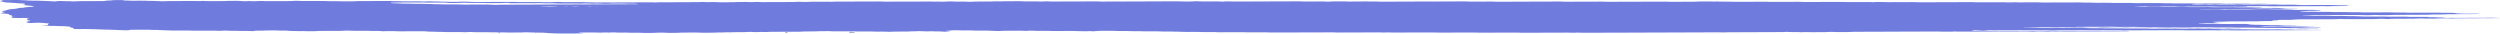 <svg xmlns="http://www.w3.org/2000/svg" width="2225.894" height="29.83" viewBox="0 0 2225.894 29.83">
  <g id="Group_7059" data-name="Group 7059" transform="translate(-52.32 -141)">
    <path id="Path_74" data-name="Path 74" d="M2004.988,144.639c2.691-.008,5.464-.062,7.933.082,1.051.061,2.2.054,3.368.051q11.1-.031,22.241-.061c1.14,0,2.621-.028,3.387.023,3.2.214,6.717.117,10.142.114l10.547-.011c3.425,0,7.009-.1,10.129.12.481.035,1.513.017,2.273.016l17.575-.058c.766,0,1.6,0,2.317-.017.627-.017,1.133-.066,1.7-.1-.336-.02-.646-.054-.981-.054-2.323-.01-4.647-.01-6.97-.021-2.64-.014-5.451.1-7.952-.057-2.1-.134-4.507-.067-6.774-.092-.74-.008-1.544-.023-2.158-.058-1.361-.071-2.665-.13-4.331-.122q-4.7.02-9.376.023c-.753,0-1.716.01-2.254-.024-3.178-.2-6.749-.107-10.193-.112q-4.092-.008-8.2.017c-2.76.014-5.407.012-7.831-.138-.531-.033-1.5-.015-2.285-.013q-8.765.017-17.568.035c-1.14,0-2.545.017-3.393-.031-2.887-.167-6.021-.108-9.092-.112-2.728,0-5.469.011-8.192.008-.741,0-1.583-.019-2.159-.054-1.748-.1-3.646-.108-5.609-.111-1.133,0-2.514.009-3.381-.039-2.14-.12-4.419-.115-6.749-.111q-7.606.014-15.239.033c-1.969.006-3.855,0-5.552-.108-1.045-.065-2.241-.048-3.394-.046q-5.859.006-11.718.022c-1.26.006-2.178-.055-3.261-.09-1.051-.037-2.19-.07-3.3-.072-2.735-.006-5.52-.019-8.186.021-2.982.045-5.071-.154-7.794-.157-1.564,0-3.127-.007-4.678-.012-3.065-.214-6.641-.151-10.111-.143q-11.719.029-23.425.057c-2.342.007-4.577.012-6.73-.107-.855-.047-2.235-.034-3.361-.034-4.685,0-9.383.01-14.067.025-1.279,0-2.26-.045-3.248-.1a16.509,16.509,0,0,0-2,.034,64.4,64.4,0,0,1-6.584.037c-1.025-.044-1.943-.1-3.241-.1q-10.532.032-21.082.048c-1.133,0-2.418,0-3.375-.042-1.8-.08-3.577-.11-5.584-.1q-21.091.071-42.17.128c-1.146,0-2.615.03-3.4-.02-3.615-.222-7.572-.1-11.376-.111-3.115-.007-6.236.022-9.351.028-3.482.008-7.065.065-10.18-.137-2.671,0-5.476-.068-7.85.1a14.444,14.444,0,0,1-1.976.036c-1.31-.082-2.735-.116-4.368-.11q-7.616.027-15.232.041c-1.14,0-2.551.019-3.374-.029-2.868-.173-5.989-.118-9.059-.111q-12.289.029-24.6.062c-1.165,0-2.589.038-3.444-.008-4.8-.261-9.933-.079-14.865-.1-4.28-.019-8.591.017-12.89.022-1.14,0-2.495.009-3.381-.039-2.172-.117-4.431-.1-6.774-.1-4.685.013-9.382.034-14.055.03-4.983,0-10.13.133-14.84-.122-3.83-.01-7.762.041-11.314-.138a33.017,33.017,0,0,1-5.026-.015c-.3-.015-.767-.01-1.159-.007-2.723.01-5.451.028-8.179.034-1.26,0-2.14.07-3.172.113s-2.133.088-3.229.092q-9.953.046-19.892.07c-.728,0-1.475-.033-2.178-.059-1.051-.038-1.975-.1-3.26-.092-3.115.016-6.23.019-9.364.029l-39.828.113c-1.133,0-2.343.023-3.393-.04-1.7-.1-3.59-.108-5.559-.1q-14.064.047-28.116.078c-1.158,0-2.576.024-3.419-.023-3.64-.205-7.591-.117-11.4-.107q-14.055.032-28.091.1-9.382.031-18.74.049c-1.146,0-2.317.02-3.393-.044q-1.928-.12-4.375-.112-7.606.025-15.232.038c-1.139,0-2.558.024-3.393-.023-3.976-.23-8.363-.148-12.529-.12-8.579.058-17.157.064-25.742.084-10.934.026-21.848.085-32.782.113-3.792.009-7.806.122-11.307-.116-3.773-.049-7.812.068-11.326-.142-.994.049-1.95.131-2.982.14-3.488.029-7,.033-10.509.047-3.482-.226-7.49-.122-11.294-.136-.393,0-.791,0-1.184,0-1.665-.007-2.919.071-4.216.147a30.2,30.2,0,0,1-3.254.008c-1.355-.071-2.754-.115-4.394-.111-3.906.011-7.812.009-11.719.018-2.323.007-4.47,0-6.717-.1-2.412-.115-5.343-.044-8.015-.035q-24.016.081-48,.176c-1.177,0-2.355,0-3.52-.006-.734,0-1.615-.016-2.178-.053a44.064,44.064,0,0,0-6.261.059,29.065,29.065,0,0,1-3.254-.007c-.962-.053-1.9-.119-3.172-.114-3.507.012-7.021.016-10.535.031-2.406.01-4.565-.029-6.654-.143a29.442,29.442,0,0,0-3.209.048c-3.476.215-7.388.144-11.238.11-2.754-.172-5.951-.139-9.028-.13-7.027.02-14.029.058-21.057.084q-19.316.068-38.625.13c-1.165,0-2.621.033-3.438-.014-4.406-.256-9.173-.1-13.713-.1-9.382,0-18.74.049-28.1.077-1.589.005-3.083-.013-4.451-.092a34.753,34.753,0,0,0-4.273.022,29.242,29.242,0,0,1-3.159.086c-2.868-.17-5.945-.126-9.016-.12-2.741.007-5.5.025-7.844-.137-.279-.02-.709-.034-1.051-.034-5.071.018-10.149.034-15.2.061-.684,0-1.348.069-1.988.107a15.648,15.648,0,0,1-2-.025,32.69,32.69,0,0,0-4.248.01c-.886.061-1.792.123-3.09.124-3.52.006-7.027.027-10.541.033-2.431,0-4.52.061-6.489.191a28.431,28.431,0,0,1-3.216-.036c-.943-.058-1.95-.1-3.229-.1-1.95.013-3.906,0-5.856.014-1.292,0-2.184-.059-3.185-.11a58.179,58.179,0,0,0-6.5.026c-.317.019-.658.038-.943.061-1.329.107-2.975.082-4.451.06a40.909,40.909,0,0,0-5.115-.017c-2.817-.13-5.837-.115-8.92-.1q-5.242.031-10.535.036-11.13.028-22.253.047c-1.14,0-2.558.02-3.375-.029-2.532-.149-5.248-.111-7.926-.1q-16.98.05-33.959.112c-.76,0-1.709,0-2.235.041a35.21,35.21,0,0,1-5.077.023c-5.065.011-10.117.013-15.182.038-1.045,0-2.032.089-3.077.131-1.906.077-3.742.092-5.533.006a43.6,43.6,0,0,0-5.318-.007c-.861.06-2.064.105-3.147.11q-13.456.056-26.926.09c-.715,0-1.614-.016-2.165-.054a46.99,46.99,0,0,0-6.324.049,29.489,29.489,0,0,1-3.267-.023c-.937-.056-1.9-.117-3.191-.107-3.45.027-7.072-.024-10.016.2-4.634.07-9.275.069-13.928.051-3.115-.217-6.761-.1-10.187-.117-1.234-.007-2.3-.045-3.184-.107a12.572,12.572,0,0,0-2.026.006c-.893.056-2.07.1-3.159.11q-7.008.05-14.036.073-9.952.042-19.892.074c-1.684,0-2.615.129-4.122.153-2.374-.161-5.128-.128-7.857-.118q-19.316.071-38.625.134c-2.342.007-4.881.05-6.951-.014-2.216-.069-4.286-.13-6.66-.148-1.424-.01-2.729-.136-4.178-.156-1.893-.027-3.887,0-5.843.007q-4.682.012-9.376.028c-1.146,0-2.279-.009-3.318-.07a60.125,60.125,0,0,0-7.528.018c-.6.039-1.336.077-2.051.085-1.558.019-3.121.013-4.679.022-2,.016-3.818-.013-5.54-.115-.57-.034-1.443-.045-2.178-.045q-7.018.008-14.055.025c-1.127,0-2.488.01-3.362-.039-2.152-.12-4.431-.112-6.768-.1l-30.439.087c-1.177,0-2.266-.011-3.343-.063-1.684-.077-3.564-.129-5.242-.209a61.51,61.51,0,0,0-7.483.075c-.3.022-.652.053-.981.054-2.665.006-5.388.07-7.945-.07-.931-.05-2.165-.079-3.279-.08-1.64,0-3.058-.042-4.356-.121-1.7-.106-3.932,0-5.578-.107a42.98,42.98,0,0,0-6.255.023,28.931,28.931,0,0,1-3.242,0c-1.032-.043-2.108-.1-3.191-.107-3.109-.014-6.242,0-9.37,0-2.273-.007-4.755.079-6.78-.063s-4.666-.024-6.685-.143c-1.323-.077-2.735-.117-4.381-.11q-12.877.051-25.754.1c-1.089.006-2.216.051-3.21.1-1.038.047-1.969.107-3.21.1-4.185-.013-8.572.118-12.478-.123-1.944,0-3.881.008-5.824,0-1.152,0-2.583.014-3.362-.039-2.456-.161-5.179-.127-7.863-.126q-6.429.006-12.877.026c-1.146,0-2.273.006-3.355-.056a63.5,63.5,0,0,0-7.591.011c-1.311.085-2.8.116-4.356.121q-9.363.027-18.733.044c-.728,0-1.564-.022-2.178-.056a43.477,43.477,0,0,0-5.331.014,62.416,62.416,0,0,1-6.578.02,16.673,16.673,0,0,0-2.02-.025,37.262,37.262,0,0,1-6.147-.029,61.314,61.314,0,0,0-6.306-.2c-.386.005-.772,0-1.177,0-2.368,0-4.653.007-6.591.154-.532.039-1.406.054-2.153.06-3.109.019-6.236.029-9.363.045-2.729.013-5.426.026-7.8-.138-.431-.028-1.621-.01-2.172.022a30.258,30.258,0,0,1-4.077.037c-.557-.036-1.469-.046-2.191-.044q-10.541.027-21.088.06c-2.083,0-3.678.081-5.324.176-.564.031-1.589.036-2.216.013-2.146-.076-4.381-.146-6.23-.261-2.1-.131-4.647-.02-6.654-.142-.943-.056-1.893-.114-3.2-.108-2.735.011-5.559-.032-8.186.017-3.507.066-5.9-.139-8.844-.206a5.4,5.4,0,0,1-1.241-.159,3.914,3.914,0,0,0-1.247-.162c-2.26-.077-4.6-.027-6.9-.021-.317,0-.639.036-.924.06-1.425.115-2.6.282-4.273.339a16.9,16.9,0,0,0-3.552.358,16.489,16.489,0,0,1-1.88.1q-9.345.049-18.714.08c-1.551.006-3.115.016-4.381.11a38.816,38.816,0,0,1-5.267,0c-2.266-.136-5.343-.033-7.648-.2a26.567,26.567,0,0,0-4.077.084c-.525.05-1.051.1-1.621.148a11.308,11.308,0,0,1-2.684.033c-3.767-.312-8.882-.4-13.232-.609-.627-.028-1.526-.024-2.279-.019-2.855.022-5.426-.026-7.445-.216-1.646-.156-4.273-.154-6.084-.288-.538-.039-1.405-.066-2.1-.064q-5.859.016-11.681.054a13.981,13.981,0,0,0-1.716.117c-.335.055-.374.133-.323.2.234.215-1.88.359-2.026.574-.2.264,2.729.406,2.615.662-.095.248,2.526.407,3.539.622,5.115.135,7.787.551,12.016.786.639.036,1.488.037,2.171.066,1.108.046,1.728.124,1.754.235a1.159,1.159,0,0,0,.31.511c.139.115-.507.2-1.165.28-.785.093-1.007.2-.336.281a61.118,61.118,0,0,0,6.116.728c.956.052,1.684.142,2.33.226a1.992,1.992,0,0,1,.722.186c.291.138.013.266-1.045.381-2.906.313-7.046.545-8.262.968-.994.049-2.26.079-2.887.152a18.643,18.643,0,0,0-1.982.36,20.476,20.476,0,0,1-4.14.592,35.846,35.846,0,0,0-5.3.774c-.215.344-2,.641-3.539.946-1.475.294-1.747.587.848.854.848.086.848.187.234.28-.779.117-1.69.229-1.532.375s-.532.263-1.355.381c-.962.139-.393.26.791.364,1.38.119,2.862.231,4.311.345,1.234.1,1.678.224,1.678.366-.013.1.146.205.044.307-.127.185.893.322,2.146.457,1.076.114.8.261.513.391-.2.092-1.418.178-1.393.263s1.437.171,1.551.264c.323.27.291.545.462.817.07.112-.76.188-1.171.282-.272.06-.5.13-.424.192a25.132,25.132,0,0,0,3.938.346c1.944.006,3.919.02,5.837,0a46.674,46.674,0,0,1,5.983.242c.418.046.7.132.494.184a12.374,12.374,0,0,0-1.779.362c-.051.408.291.817.583,1.226a2.45,2.45,0,0,0,.848.184c1.754.211,2.235.419.5.656-1.019.14-1.6.3-2.425.456-.329.06-.133.11.494.172,1.133.113,1.368.24.222.366-1.988.218-.81.368,1.121.524a27.664,27.664,0,0,0,4.128.041c.317-.018.589-.044.937-.063a55.358,55.358,0,0,1,7.344.041c1.418.116,2.874.232,4.1.365.709.074.855.188,1.5.267.551.067.905.116.437.172-.943.113-1.406.235-1.285.379a.959.959,0,0,1,.279.716,3.741,3.741,0,0,1-.988.177c-1.152.142-2.741.232-4.647.285-.222.007-.544.054-.468.065a7.246,7.246,0,0,0,.88.063c2.273.022,4.628,0,6.559.156.481.038,1.462.049,2.178.042,3.21-.031,5.628.2,8.889.189,1.918-.008,3.216.173,4.71.281,1.564.112,2.539.242,2.627.432s-.443.426.912.6c1.45.181,1.817.367,1.823.573,0,.172.215.341.342.511a8.046,8.046,0,0,0,2.241.19c2.336,0,4.748.026,7.008-.011,3.02-.05,5.033.158,7.724.175,1.133.005,2.507,0,3.324.054,1.633.106,3.754.1,5.286.2,1.709.113,3.621.1,5.546.121.709.006,1.355.059,2.058.087,3.837.152,7.724.293,11.5.459.886.039,2.336.009,3.431-.019a6.868,6.868,0,0,0,1.349-.152,11.1,11.1,0,0,1,3.051-.251c3.906-.016,7.819-.015,11.693-.051,2.152-.019,3.7.037,5.356.136,1.627.1,3.78.008,5.552.108,1.589.092,3.431.148,5.166.217,7.034.285,7.034.286,13.27.268,2.324-.007,4.666-.024,7.015-.03.741,0,1.7-.006,2.222.03,2.8.187,5.964.113,9.022.112,4.3,0,8.591-.015,12.89-.017.728,0,1.589.017,2.153.055a44.341,44.341,0,0,0,6.28-.056,26.37,26.37,0,0,1,3.235.012c.3.022.671.034,1.013.053,3.07.165,7.185-.065,9.971.2,1.14.006,2.292.017,3.45.017,1.558,0,3.147-.019,4.672,0,1.1.012,2.159.066,3.172.111a4.838,4.838,0,0,0,1.583-.066c.215-.213,1.589-.3,3.83-.291,2.4.008,4.628-.014,6.521-.164.488-.038,1.431-.044,2.172-.046,3.425-.007,6.958-.106,10.1.123.715.052,2.273.028,3.419.02,2.045-.012,3.849.022,5.28.159,1.671.163,3.716.227,6.255.219,1.025,0,2.1.07,3.165.108a16.619,16.619,0,0,0,1.969-.056c.259-.021.8-.053.924-.046,3.134.211,6.717.126,10.155.126.855,0,1.494-.024,2.108-.076,1.114-.1,2.387-.169,4.071-.172q7.616-.013,15.232-.029c2.019,0,3.71-.062,5.381-.16,1.608-.094,3.412-.095,5.527-.021,1.437.05,2.792.11,4.425.106,2.729-.009,5.533.029,8.167-.014,3.052-.049,5.046.162,7.756.174,1.906.008,3.913-.05,5.717.051,1.336.075,2.722.121,4.368.111,2.323-.017,4.685-.024,7.034-.027.734,0,1.69,0,2.2.04,2.368.174,5.084.135,7.787.125q5.85-.022,11.712-.032c1.943,0,3.963-.035,5.843-.007,1.956.031,3.02.206,4.558.307.57.039,1.393.069,2.1.068,2,0,3.824.028,5.514.128,1.659.1,3.875,0,5.578.11,1.285.081,2.728.112,4.368.1,2.735-.014,5.47-.006,8.2-.019,2.039-.008,3.754.047,5.508.133a24.9,24.9,0,0,0,3.165-.048,31.42,31.42,0,0,1,5.1-.036c.874.064,1.842.118,3.14.108,2.722-.019,5.439-.03,8.167-.037.747,0,1.615.008,2.209.042,1.7.1,3.5.127,5.508.122,2.722,0,5.451-.007,8.135.023,1.45.016,2.615.138,4.33.129q5.261-.027,10.535-.037c1.3,0,2.127-.075,3.1-.127.342-.018.633-.051.975-.055.741-.01,1.69-.032,2.229,0,1.659.09,3.223.186,5.35.159s3.318.164,5.267.18c.38,0,.779,0,1.178,0,1.159,0,2.317,0,3.267.076.867.068,1.975.122,2.608.2,1.925.246,5.191.279,7.869.4,2.229.1,4.584.07,6.875.062q8.2-.026,16.372-.081c.336,0,.722-.022.988-.043.2-.016.418-.058.342-.069-1.254-.13-2.621-.253-3.748-.39-.386-.045-.24-.128-.158-.194a4.648,4.648,0,0,1,.817-.066c5.723-.031,11.491-.17,17.106.072a29.606,29.606,0,0,0,3.153-.1,33.327,33.327,0,0,1,4.261,0,18.244,18.244,0,0,0,2.919-.049,25.951,25.951,0,0,1,3.178-.041c2.039.127,4.134.169,6.572.159,1.9-.007,3.912-.061,5.717.039,1.355.075,2.742.118,4.387.11,3.1-.018,6.255-.05,8.952.138,3.837.013,7.616.067,11.256-.129a85.4,85.4,0,0,1,8.838-.009c2.564.139,5.3.072,7.964.094,1.634.011,2.976-.054,4.217-.144.557-.041,1.323-.076,2.039-.082,2.709-.025,5.451-.04,8.186-.055,3.09-.015,6.242-.05,9,.127.285.019.722.035,1.076.03,4.52-.047,9.446.086,13.409-.222,1.931-.017,3.875-.027,5.805-.054,1.7-.023,2.849-.212,5.154-.079,1.222.071,2.431-.123,4.02-.128,2.716-.008,5.432-.039,8.161-.045,1.7,0,2.912-.075,4.166-.155a33.112,33.112,0,0,1,4.223.032,52.307,52.307,0,0,0,6.451-.016,20.22,20.22,0,0,1,2.931.005,25.425,25.425,0,0,0,3.216.012c1.627-.1,3.235-.181,5.293-.186,3.9-.008,7.812-.027,11.693-.04q5.29-.015,10.547-.025c1.627,0,3.007-.051,4.286-.137.589-.038,1.355-.07,2.07-.079,4.533-.064,9.408.01,13.428-.256l8.18-.028c3.824.259,8.23.125,12.4.137,2.33.005,4.716-.019,6.609.139.962-.035,1.937-.072,2.912-.106,2.767.18,5.964.119,9.034.116,1.551,0,3.115-.032,4.666-.025,1.108,0,2.33.029,3.311.076,1.406.067,2.8.1,4.419.1,3.09-.009,6.236-.058,9.015.128.469.031,1.7.028,2.184,0,1.963-.134,4.229-.164,6.559-.184.785-.006,1.564-.009,2.349-.014,2.678-.017,5.729.053,7.926-.1,2.3-.164,5.432-.077,7.534-.247a11.862,11.862,0,0,1,1.931-.032c1.494.122,3.722.1,5.267.2a20.85,20.85,0,0,0,3-.045,30.286,30.286,0,0,1,3.235-.016c1.355.069,2.653.136,4.33.118,1.659-.019,2.994.042,4.223.135,1.766.134,3.571.265,5.4.391.088.007.608-.021.772-.042.2-.024.361-.061.3-.09-.564-.236-2.6-.405-3.748-.615-.418-.074-.785-.112-.165-.172,1.817-.177,3.6-.359,5.413-.536,1.481-.148,3.482-.127,5.419-.13,3.1.207,6.7.138,10.142.146.779,0,1.715,0,2.26.031,2.355.155,5.039.159,7.787.148,1.956-.007,4-.042,5.831-.006s3.286.169,5.286.2c1.089.018,2.051.114,3.14.128,1.488.019,3.109.036,4.482-.058,1.247-.084,2.564-.152,4.217-.154q5.85-.013,11.7-.031c1.653-.006,3.007.052,4.394.115a28.039,28.039,0,0,0,3.222-.026,36.913,36.913,0,0,1,5.217-.062c.962.058,1.931.111,3.2.108,2.729-.006,5.47-.009,8.192-.006.734,0,1.557.016,2.2.046,1.393.065,2.773.108,4.419.1,4.672-.017,9.37-.02,14.042-.037,2.387-.009,4.482.03,6.685.126,2.3.1,5.2.058,7.629.167.152.008.608-.035.918-.057a34.739,34.739,0,0,1,4.28-.021,17.863,17.863,0,0,0,2.925-.015,69.688,69.688,0,0,1,8.1-.318c2.317.017,4.672,0,7.028,0,.753,0,1.665,0,2.222.033,2.811.177,6.008.108,9.066.129.772,0,1.754-.022,2.273.01,3.184.189,6.742.134,10.206.147.772,0,1.614.008,2.235.04,1.735.09,3.564.119,5.571.109,2.336-.011,4.678,0,7.021,0,2.007-.008,3.786.027,5.571.111.962.045,2.234.04,3.362.055,2.3.032,4.843-.08,6.856.048,2.108.134,4.7.048,6.622.141,2.539.123,5.058.154,7.825.142,2.33-.011,4.679-.009,7.021-.006.74,0,1.6.013,2.184.047,1.729.1,3.6.115,5.584.113,2.71,0,5.419.008,8.129.015,3.159.2,6.761.117,10.193.116,4.691,0,9.376-.019,14.068-.024.728,0,1.532.018,2.191.049,1.386.067,2.792.1,4.432.1q6.429-.023,12.89-.027c1.14,0,2.545-.014,3.375.037,2.52.15,5.236.1,7.926.1q4.093-.006,8.2-.022,19.9-.056,39.809-.113c1.634-.006,3.09.022,4.419.1,1.089.064,2.26.042,3.4.039q17.568-.048,35.137-.1c1.235,0,2.355.027,3.254.089a13.449,13.449,0,0,0,2.064,0c.9-.054,2.121-.068,3.2-.1,2.7.19,5.888.139,8.971.133q13.466-.029,26.938-.068c1.538,0,3.368-.029,4.526.032,2.615.136,5.261.1,7.952.1q8.794-.02,17.575-.045c3.134-.008,6.249-.009,9.364-.024,1.64-.007,3.1.027,4.419.1,1.083.063,2.254.04,3.406.037,9.351-.022,18.74-.048,28.1-.066,1.526,0,3.2-.043,4.584.037,2.127.125,4.438.1,6.761.1,8.984-.026,17.967-.065,26.957-.066,4.957,0,10.066-.138,14.947.071.412.016,1.317-.043,1.931-.078,1.064-.063,2.2-.068,3.286-.024,1.412.057,2.716.117,4.375.112q18.148-.061,36.3-.111,36.884-.125,73.768-.253c4.571-.013,9.307-.128,13.783.07.234.01.759.006.969-.009,1.614-.121,3.52-.123,5.495-.131q21.063-.079,42.145-.163c1.551-.005,3.121-.013,4.647-.037.728-.011,1.469-.052,2.013-.1a12.413,12.413,0,0,1,1.944-.037c1.3.082,2.71.133,4.331.129.4,0,.791,0,1.177,0,2.033-.027,3.768.036,5.527.118.589.028,1.748.035,2.209,0a34.275,34.275,0,0,1,5.072-.02c5.071.049,10.117-.008,15.163-.035.7,0,1.418-.049,2.051-.087a67.244,67.244,0,0,1,7.616,0c.335.017.671.042,1.045.046,3.893.039,7.73,0,11.547-.072.361-.007.678-.033.981-.055,1.267-.088,2.691-.129,4.305-.13,8.984,0,17.929-.042,26.913-.081q22.811-.1,45.653-.144c.734,0,1.558.013,2.216.044,3.741.173,7.546.089,11.351.029.355-.006.741-.028.994-.053a11.8,11.8,0,0,1,2.032-.018c1.69.113,3.679.089,5.615.081q26.913-.09,53.845-.182c2.735-.008,5.4-.023,7.787.138.444.03,1.71.023,2.184-.011a82.89,82.89,0,0,1,9.712-.033,51.926,51.926,0,0,0,5.47-.074,13.37,13.37,0,0,1,1.963-.037c1.329.084,2.817.1,4.418.092q15.233-.061,30.446-.112v.022q15.232-.056,30.433-.113c.734,0,1.456-.038,2.133-.065.2-.008.386-.055.285-.066a33.867,33.867,0,0,0-4.691-.261l-29.268.1q-13.447.042-26.938.081c-1.14,0-2.374.035-3.394-.033-2.044-.137-4.387-.113-6.717-.107l-46.843.141c-1.544,0-3.1,0-4.64,0-3.932-.242-8.35-.086-12.536-.117-1.146-.007-2.336,0-3.514-.007-.943,0-2.039-.146-1.646-.226.285-.06.6-.123,1.051-.175a17.556,17.556,0,0,1,3.652-.079c.931.064,1.83.13,2.767.191a27.179,27.179,0,0,0,3.172.012c.906-.066,1.874-.129,2.6-.208a24.688,24.688,0,0,1,3.886-.014c.969.039,2.254.031,3.4.027q18.148-.052,36.3-.114c1.614-.006,3.083.019,4.419.1a14.121,14.121,0,0,0,1.995-.04,28.133,28.133,0,0,1,3.216-.057c2.134.115,4.331.125,6.7.118q26.932-.088,53.876-.164,2.327-.008,4.684-.01c3.122.2,6.692.141,10.156.134,3.52-.009,7.021-.024,10.535-.038q9.971-.039,19.9-.076,7.037-.022,14.074-.018c.747,0,1.684,0,2.241.028,2.855.173,6.014.109,9.085.106,4.678,0,9.376-.032,14.048-.04,2.3,0,4.685-.031,6.768.1a17.308,17.308,0,0,0,1.988-.045c2.457-.136,5.2-.1,7.895-.074,2.387.158,5.122.131,7.857.121,6.23-.025,12.479-.063,18.721-.07,18.366-.024,36.688-.137,55.016-.2a7.327,7.327,0,0,0,.88-.064c.291-.04-.14-.106-1.083-.11-2.735-.011-5.476,0-8.205,0-3.431-.234-7.42-.15-11.243-.149-2.007,0-3.856-.02-5.515-.127-1.019-.066-2.229-.042-3.374-.049-1.526-.009-3.115.033-4.558-.045-1.336-.072-2.691-.121-4.35-.116q-11.12.037-22.24.062c-2.02.008-3.862,0-5.5-.115-1.019-.069-2.229-.05-3.374-.047-4.28.007-8.585.025-12.877.024-1.912,0-4.058.075-5.71-.037-2.33-.158-5.426-.043-7.717-.195-.924-.059-1.975-.1-3.229-.1-1.95.009-3.919,0-5.857.01-1.317.009-2.279-.045-3.2-.1a29.649,29.649,0,0,0-3.248-.025,30.207,30.207,0,0,1-4.052.035c-.551-.035-1.431-.046-2.178-.047-3.127,0-6.261.007-9.382,0-.709,0-1.532-.037-2.1-.079a11.6,11.6,0,0,0-2.014,0,32.1,32.1,0,0,1-4.21.056c-1.361-.074-2.729-.12-4.375-.112-3.5.016-7.021.024-10.541.029-1.146,0-2.571.017-3.4-.032-2.88-.173-6-.1-9.053-.1q-5.289,0-10.547,0c-.754,0-1.583-.016-2.2-.049-1.754-.1-3.608-.108-5.6-.1-3.115.013-6.256.019-9.37.019-1.14,0-2.532.008-3.387-.044-2.52-.152-5.242-.091-7.926-.1-1.925,0-3.856-.014-5.806-.022-3.742-.286-8.179-.128-12.333-.146-1.158,0-2.342.018-3.5.008-.723-.006-1.507-.038-2.09-.079a13.369,13.369,0,0,0-2.007-.017,34.892,34.892,0,0,1-4.222.077c-1.38-.065-2.723-.126-4.369-.12-2.729.009-5.47,0-8.192.012-3.134.016-6.224.037-8.87-.155-1.931,0-3.919.015-5.59-.1s-3.792-.041-5.552-.109c-.342-.013-.627-.039-.95-.061.62-.035,1.209-.1,1.836-.1q10.541-.04,21.063-.06c.392,0,.829,0,1.133.014,4.337.237,9.123.094,13.707.127.772.006,1.728-.024,2.317.005,5.552.277,11.446.081,17.163.1,2.33.008,4.679-.006,7.033-.005.754,0,1.691,0,2.235.032,2.779.183,5.944.13,9.009.128q5.271-.006,10.535-.033c.848,0,1.513.006,2.2.05,1.254.082,2.646.128,4.312.12,4.274-.021,8.585-.022,12.871-.046,2.038-.012,3.792.023,5.476.121.582.036,1.463.044,2.2.044,3.507,0,7.027-.008,10.541-.008.735,0,1.633.006,2.178.043,2.032.138,4.381.126,6.7.119,3.906-.011,7.794-.029,11.719-.043,1.171-.006,2.241.015,3.254.077.943.057,1.95.1,3.241.094,2.722-.013,5.489.005,8.186-.019,2.469-.022,4.444.055,6.628.136,2.02.076,4.609.009,6.591.156.253.019,1.311-.026,1.886-.056a61.23,61.23,0,0,1,6.547-.015,37.27,37.27,0,0,0,5.236-.034c.931-.078,2.076-.08,3.222-.091,1.507-.014,3.1.02,4.515-.056.284-.015.494-.045.728-.067-.323-.018-.652-.055-.975-.055q-11.092.012-22.177.031c-1.146,0-2.583.029-3.387-.018-3.976-.237-8.319-.1-12.5-.12-1.152,0-2.684.049-3.45,0-5.071-.3-10.661-.079-15.928-.141-.367,0-.842,0-1.089-.023-3.039-.235-6.692-.116-10.085-.136-3.792-.023-7.794.111-11.339-.122-.519-.034-1.5-.019-2.254-.018-4.3.011-8.585.024-12.884.034-1.152,0-2.659.029-3.387-.022-2.773-.2-5.9-.136-8.964-.143-3.432-.008-6.989.077-10.2-.123-.817-.05-2.254-.03-3.413-.027q-5.85.017-11.7.046c-2.045.01-3.793-.028-5.432-.135-.557-.035-1.431-.045-2.184-.049-1.545-.008-3.121.008-4.66-.009-1-.009-1.373-.067-1.038-.11a8.317,8.317,0,0,1,.886-.061q15.195-.056,30.427-.1c.74,0,1.595.01,2.209.043,1.741.094,3.609.108,5.6.1q5.85-.018,11.712-.015c1.146,0,2.558-.019,3.4.031,2.874.169,6.015.107,9.066.117,2.349.007,4.691,0,7.021,0,4.723.26,9.9.1,14.859.127.4,0,.791,0,1.171,0s.791.014,1.083.032c2.76.181,5.957.136,9.015.128q9.952-.02,19.911-.066c1.988-.009,3.83.008,5.559.1.62.034,1.463.048,2.21.048,3.9,0,7.806-.017,11.7-.02,1.139,0,2.52-.009,3.374.039,2.134.122,4.406.115,6.742.113,3.108,0,6.249,0,9.357-.01,1.671-.007,3.058.04,4.356.115,1.07.061,2.254.04,3.4.047,1.538.008,3.127-.028,4.59.042,1.361.065,2.716.117,4.375.111,3.127-.013,6.306.024,9.357-.017,3.355-.045,5.977.122,9.009.156,1.9.022,3.919-.027,5.7.068,1.367.073,2.766.117,4.412.109,3.881-.018,7.787-.033,11.693-.043a37.358,37.358,0,0,0,5.388-.341c.272-.035-.241-.127-.6-.182a16.256,16.256,0,0,0-2.064-.071c-1.944.007-3.913-.008-5.85,0-2.513.015-3.956-.217-6.457-.2-2.248-.158-4.919-.169-7.661-.179-1.108,0-2.462-.023-3.254-.082-2.438-.18-4.951-.327-8.319-.311-1.956-.136-4.191-.159-6.61-.145-2.722.013-5.463.006-8.2.016-1.754.007-2.875-.082-4.084-.169-.779-.055-1.051-.108-.639-.144.241-.024.639-.05.975-.051q5.859-.027,11.712-.046c.74,0,1.646.008,2.2.044,2.064.133,4.394.115,6.73.121.76,0,1.7-.007,2.248.029,2.393.154,5.115.145,7.831.135,5.052-.02,10.123-.046,15.188-.074a8.144,8.144,0,0,0,.906-.063c.292-.039-.088-.1-1.057-.111-1.146-.019-2.475.02-3.482-.017-2.153-.076-4.191-.149-6.572-.178-2.228-.026-4.406-.123-6.388-.22-1.766-.087-3.507-.139-5.5-.127-2.462.016-4.634-.039-6.331-.2-1.406-.138-3.178-.168-5.236-.169-5.192,0-5.217,0-11.1-.215-1.811-.064-3.495-.145-5.521-.131-1.272.009-2.28-.05-3.127-.117a28.628,28.628,0,0,1-4.894-.554,14.64,14.64,0,0,0-1.836-.1q-8.774.016-17.556.051c-1.544,0-3.108-.008-4.666-.015-4.235-.271-9.041-.1-13.593-.132-.779,0-1.64.017-2.33-.007-1.051-.035-2.07-.087-2.931-.152a1.95,1.95,0,0,1-.753-.158,8.54,8.54,0,0,1,.9-.057c.754-.016,1.538-.024,2.318-.028,2.425-.012,3.786-.233,6.369-.23,2.716,0,5.445-.024,8.167-.043q1.718-.012,3.4-.042c.311,0,.583-.04.861-.061-.323-.019-.633-.049-.982-.055-4.33-.071-5.134-.1-7.249-.248-.873-.059-.987-.1-.132-.163.595-.044,1.069-.1,1.608-.148.69-.066,1.9-.123,1.348-.227-.222-.04-1.374-.043-2.083-.065-.349-.011-.722-.023-1.007-.043a1.453,1.453,0,0,1-.437-.061,7.137,7.137,0,0,1,.861-.066c3.045-.038,6.1-.071,9.148-.1,2.159-.185,4.906-.183,7.635-.193q9.382-.034,18.739-.076c1.165-.006,2.685.024,3.426-.029,3.374-.24,7.5-.147,11.211-.225.868-.018,1.836-.1,1.735-.226-.171-.248,1.248-.368,3.761-.435.791-.021.956-.1,1-.174a6.72,6.72,0,0,1,2.209-.194c2.343-.017,4.673-.031,7.033-.036,2.052,0,3.736-.062,5.11-.2,1.62-.16,3.6-.24,6.135-.245,6.249-.014,12.516-.033,18.746-.074,5.324-.037,10.971.077,15.783-.239.449-.03,1.558-.006,2.2.021,1.418.056,2.716.119,4.394.113q10.512-.036,21.057-.058c2.735-.008,5.2-.067,7.6-.208a47.33,47.33,0,0,1,5.451.068,26.471,26.471,0,0,0,3.21.04c1.887-.139,3.849-.2,6.35-.207,4.672,0,9.357-.038,14.048-.045,2.07,0,3.653-.074,5.35-.164a54.911,54.911,0,0,1,5.514.008c.987.049,1.911.111,3.222.1,3.418-.027,7.065.05,10.053-.178.494-.038,1.469-.038,2.229-.037,3.032.006,6.23-.1,9.066.089.19.013.76.007.955-.009,1.906-.16,4.306-.132,6.623-.143q16.97-.075,33.94-.159c.513,0,1.013-.067,1.52-.1-.311-.022-.608-.063-.905-.062-2.1,0-3.425-.163-5.318-.181-1.912-.018-3.9,0-5.843.01-10.529.037-21.082.076-31.6.112q-9.373.032-18.734.061c-.4,0-.8,0-1.152-.006s-.689-.035-.936-.06c-.355-.039-.07-.11.874-.126,1.924-.031,3.88-.033,5.831-.046,2.146-.159,4.7-.219,7.42-.246a5.846,5.846,0,0,0,.848-.066c.184-.062.279-.129.228-.192a6.019,6.019,0,0,0-.772-.065c-.3-.018-.677-.034-1.026-.039-4.546-.058-9.389.108-13.663-.143l-14.035.007c-.4,0-.785.006-1.184,0-.361,0-.8-.011-1.064-.03-2.728-.2-5.906-.123-8.97-.121l-9.345,0c-2.374-.151-5.083-.15-7.831-.139-2.729.009-5.489,0-8.192.02-3.223.027-6.122-.034-8.92-.165-1.355-.063-2.741-.139-4.217-.165-1.893-.033-3.887-.019-5.831-.027-3.45-.221-7.407-.164-11.256-.149-2.013.007-3.869-.014-5.476-.127-.658-.047-1.367-.05-2.2-.046-4.672.023-9.351.033-14.036.058-2.083.012-3.76-.048-5.4-.151-.6-.036-1.475-.033-2.21-.055-.342-.01-.627-.04-.93-.061.424-.04.81-.11,1.3-.117,1.931-.025,3.881-.031,5.831-.045,3.938-.306,8.844-.22,13.409-.242q13.456-.062,26.932-.08c2.348-.007,4.514.02,6.781.1,2.494.086,5.413.082,7.856-.047a45.767,45.767,0,0,1,5.343-.032c.627.035,1.425.067,2.146.069,3.469.006,7.027.05,10.117-.154.57-.038,1.425-.053,2.178-.057,5.065-.024,10.123-.043,15.207-.065,4.672-.02,9.357-.042,14.029-.067.728,0,1.589-.022,2.1-.061,1.558-.118,3.293-.159,5.312-.167,2.722-.009,5.419-.042,8.135-.066,3.311-.252,7.439-.156,11.219-.191,5.052-.046,10.136-.064,15.2-.085,1.754-.008,2.817-.1,3.894-.2a1.77,1.77,0,0,0,.525-.089,5.39,5.39,0,0,0-1.494-.1c-3.906,0-7.85.029-11.712-.008-2.545-.024-5.04-.136-7.192-.277-.228-.015-.139-.065-.285-.1a33.558,33.558,0,0,0-6.242-.373c-2.311,0-4.855.089-6.894-.02-2.552-.133-5.128-.128-7.863-.119q-9.953.032-19.911.057c-1.627.006-3.071-.023-4.387-.1-1.4-.086-3.007-.058-4.521-.068-1.924-.013-4.121.028-5.729-.039-2.634-.111-5.255-.106-7.964-.1-3.115.007-6.236.028-9.376.025-4.584,0-9.351.113-13.6-.144h-5.831c-1.152,0-2.406.028-3.393-.039-2.032-.14-4.355-.118-6.7-.118-2.317,0-4.659,0-6.989,0-3.475-.229-7.5-.107-11.288-.136-.772,0-1.563,0-2.342-.011-.361,0-.748-.022-1.039-.041-2.013-.137-4.362-.122-6.711-.122-2.317,0-4.634,0-6.938-.02-.868-.007-1.273-.084-1.1-.16a3.4,3.4,0,0,1,.734-.183c1.228-.194,3.792-.224,5.641-.341,1.31-.085,2.779-.112,4.355-.119s3.121-.018,4.679-.027c2.178-.015,3.425-.258,2.368-.463a4.177,4.177,0,0,0-.671-.079c-3.141-.113-5.977-.3-9.775-.248-3.077.041-6.236.025-9.363.04a38.31,38.31,0,0,1-4.179-.131c-2.494-.34-7.42-.166-10.357-.4-1.552,0-3.115-.011-4.654-.007-2.343.007-4.678.015-6.667-.128-.272-.021-.684-.042-1.025-.04-3.52.012-7.046.014-10.528.051-1.443.016-2.494.161-4.147.168-5.463.022-10.928.051-16.385.06-1.045,0-2.108-.112-3.127-.108-.981,0-1.88.1-2.9.132-.664.021-1.652.02-2.209-.011-1.684-.092-3.343-.153-5.413-.145q-7.606.029-15.207.024c-.323,0-.646-.037-.969-.056.449-.037.9-.1,1.4-.1q9.933-.055,19.885-.093c3.513-.015,7.027-.02,10.535-.033s7.027-.03,10.516-.055c3.437-.024,7.09.025,10.022-.2q5.271-.024,10.516-.046c.367,0,.785.012,1.089.03,3.608.21,7.508.1,11.326.08,3.191-.264,7.313-.177,11.079-.228.931-.012,1.355-.075,1.108-.114a8.5,8.5,0,0,0-.943-.054c-2.741,0-5.476-.007-8.2.006-2.1.009-3.83-.049-5.274-.173-1.785-.152-3.83-.215-6.344-.191-2.323.022-4.678.018-7.021.022-.785,0-1.583.005-2.343-.008a11.674,11.674,0,0,1-2.361-.194,8.226,8.226,0,0,0-1.418-.148c-2.228-.048-4.527-.038-6.66-.153-2.032-.113-4.577-.031-6.869-.051-1.165-.01-2.349,0-3.513,0-.747,0-1.564-.017-2.2-.047-1.406-.066-2.8-.1-4.438-.1q-7.6.027-15.226.032c-1.133,0-2.514.011-3.381-.037-2.146-.121-4.381-.112-6.73-.106-3.906.012-7.812.009-11.706.021-1.64.006-3.039-.035-4.426-.1-.633-.032-1.456-.052-2.184-.051-5.451.008-10.933.02-16.384.035-1.6,0-3.115-.007-4.444-.092-1-.062-2.089-.075-3.286-.072-3.122.009-6.287-.013-9.364.024-3.761.047-6.7-.116-9.889-.224-.165-.006-.348-.051-.279-.059a9.014,9.014,0,0,1,.912-.062c2.33-.019,4.653-.034,7-.042.734,0,1.671,0,2.216.034,2.02.131,4.318.13,6.667.123q8.2-.024,16.4-.046c1.653-.006,3.058.033,4.337.115.7.044,1.374.048,2.2.047q14.055-.046,28.109-.079c1.133,0,2.494-.011,3.374.037,2.152.118,4.432.111,6.761.106s4.679-.014,7.028-.012c3.431,0,7.04-.08,10.028.151,1.513-.013,3.134.023,4.482-.069.627-.042.893-.107.443-.178a11.3,11.3,0,0,0-1.469-.132c-1.108-.026-2.349-.006-3.489-.024-.931-.015-1.387-.07-1.178-.111a6.5,6.5,0,0,1,.88-.063q10.522-.045,21.044-.081c.735,0,1.652,0,2.216.039,2.083.13,4.412.114,6.742.107q13.447-.042,26.938-.084c3.121-.01,6.242-.033,9.351-.02,3.425.014,7.04-.116,10.243.084,1.374-.045,2.716-.113,4.135-.132,2.69-.034,5.438-.039,8.16-.055a28.814,28.814,0,0,0,5.217-.358c.557-.126,1.095-.249,1.785-.371.253-.042-.551-.08-1.469-.089-.855-.008-1.513.014-2.14.064a31.706,31.706,0,0,1-4.147.086c-1.026-.046-2.02-.1-3.1-.138-2.843-.1-5.66-.185-8.927-.166-6.622.042-13.276.042-19.911.062-1.576.006-3.1,0-4.457-.079-.994-.061-2.07-.08-3.285-.075q-11.131.04-22.247.07c-1.146,0-2.659.022-3.4-.03-3.14-.223-6.723-.128-10.135-.133-3.128,0-6.256.015-9.37.017-.741,0-1.665,0-2.209-.035-2.07-.133-4.356-.122-6.7-.113q-5.85.018-11.712.023c-1.172,0-2.362,0-3.362-.061a37.911,37.911,0,0,0-5.242.01,34.2,34.2,0,0,1-4.273.013c-.994-.053-2.026-.1-3.279-.088-1.957.008-3.913,0-5.856.007-1.76.007-2.887-.086-4.058-.176-.76-.058-.905-.113-.424-.153C2004.279,144.666,2004.646,144.64,2004.988,144.639ZM547.562,146.826c-2.995.03-6.084.079-8.654-.123-1.475-.015-2.963-.027-4.432-.048-.336,0-.627-.036-.931-.055.507-.035.95-.091,1.513-.1,1.1-.02,2.273-.013,3.317-.017,3.735-.1,6.565.121,9.813.181.323.006.608.039.9.061C548.575,146.758,548.113,146.82,547.562,146.826Zm9.319-.046c-.614,0-1.361-.015-1.88-.045-.64-.036.734-.128,1.817-.115l1.7.085C557.977,146.731,557.458,146.775,556.881,146.78Zm10.186-.253c-.31.017-.62.035-.962.039-.734.008-1.475.007-1.576.008-2.02,0-3.172-.069-2.678-.123a15.278,15.278,0,0,1,1.925-.072c1.076.014,2.159.017,3.235.033.323,0,.614.034.912.053C567.638,146.486,567.378,146.51,567.068,146.527Zm10.7-.02a12.207,12.207,0,0,1-1.874-.049c-.108-.012-.063-.042.031-.055a12.59,12.59,0,0,1,1.868-.06l1.76.086C578.964,146.455,578.375,146.483,577.767,146.507Zm5.806-.05c-.2.006-.475-.014-.709-.021-.013-.019-.108-.044-.013-.055a6.069,6.069,0,0,1,1.424.028C584.294,146.411,583.851,146.449,583.573,146.457Zm36.257-1.749c-3.09.024-6.185.054-9.294.066q-26.286.1-52.585.193l-.006-.014q-27.473.1-54.927.2c-2.317.009-4.622.047-6.92.07a31.585,31.585,0,0,1-4.982,0c-.563-.038-1.652-.014-2.191-.051-1.994-.139-4.235-.148-6.622-.133-2.33.014-4.691.039-7,.021-4.938-.041-10.142.154-14.8-.126-3.507,0-7-.006-10.49.007-2.032.008-3.837-.022-5.457-.131-1.646-.112-3.849,0-5.571-.1-1.3-.076-2.722-.121-4.343-.127-1.114,0-2.311-.03-3.267-.079-1.406-.071-2.83-.1-4.413-.1-3.058,0-6.242.056-9.009-.134-.494-.035-1.488-.02-2.254-.02-2.342,0-4.527-.018-6.685-.131-2.273-.119-4.938-.181-7.4-.273-1.241-.046-1.779-.333-.918-.463a6.4,6.4,0,0,1,.81-.071c3.064-.035,6.141-.077,9.231-.09,5.445-.023,10.908-.025,16.365-.038,1.19,0,2.273.013,3.292.07.968.054,1.962.1,3.248.094,3.495-.017,7.034,0,10.5-.041a62.823,62.823,0,0,1,7.167.241,41.851,41.851,0,0,0,4.216.123c2.311-.014,4.52-.014,6.591-.152a47.538,47.538,0,0,1,5.438-.019c1.728.091,3.419.149,5.451.135,2.71-.019,5.445-.035,8.167-.049.76,0,1.728-.01,2.26.024,4.28.28,9.034.1,13.58.121,2.07.009,3.659-.074,5.293-.173a16.611,16.611,0,0,1,3.488.149,12.206,12.206,0,0,0,2.463.176c4.292,0,8.591-.04,12.852-.019,5.7.028,11.643-.182,17.094.12.285.015.779,0,1.165,0,3.406.018,7.015-.091,10.13.13.506.035,1.469.027,2.229.027,2.735,0,5.464-.015,8.2-.012,2.672,0,5.438-.054,7.92.1.336.02,1.348-.024,1.925-.056,1.773-.1,3.71-.118,5.546-.054,1.8.064,3.444.143,5.514.122,3.121-.031,6.154-.028,8.927.153.753.049,2.273.023,3.4,0,1.887-.029,3.007-.208,5.172-.2,1.937,0,3.913,0,5.837-.018,2.418-.022,4.546.021,6.666.131.88.045,2.3.029,3.425.017a48.725,48.725,0,0,1,6.021.241c.2.024.544.061.456.076A7.33,7.33,0,0,1,619.83,144.708Z" transform="translate(0)" fill="#6f7cde" fill-rule="evenodd"/>
    <path id="Path_75" data-name="Path 75" d="M116.613,193.671a.362.362,0,0,0-.147.1c-.088.075-.056.173.1.227a2.858,2.858,0,0,0,1.56.314,1.481,1.481,0,0,1,.543.007.754.754,0,0,1,.317.175c.116.09.2.072.31-.04a.469.469,0,0,1,.646-.092.98.98,0,0,0,1.021.118c.138-.056.157-.165.136-.308-.019-.124-.045-.254-.178-.284a1.938,1.938,0,0,0-.533-.042c-.488.012-.973.045-1.459.053a.557.557,0,0,1-.331-.118c-.26-.208-.427-.039-.606.119a1.072,1.072,0,0,0-.837-.278c-.059.009-.122.007-.047,0C116.855,193.646,116.731,193.648,116.613,193.671Z" transform="translate(691.977 -24.071)" fill="#6f7cde" fill-rule="evenodd"/>
    <path id="Path_76" data-name="Path 76" d="M112.787,194.067a2.669,2.669,0,0,0,1.557-.087.219.219,0,0,0,.086-.307c-.044-.1-.12-.24-.2-.252-.291-.04-.59-.033-.905-.045-.28.032-.572.066-.865.111a.218.218,0,0,0-.135.108c-.014.035.025.107.059.139C112.513,193.854,112.638,194.039,112.787,194.067Z" transform="translate(639.087 -24.071)" fill="#6f7cde" fill-rule="evenodd"/>
    <path id="Path_77" data-name="Path 77" d="M90.668,192.852a3.635,3.635,0,0,0,.548-.077c.13-.036.157-.165.174-.285.021-.147,0-.256-.148-.3a3.319,3.319,0,0,0-1.434.033c-.127.016-.159.163-.179.282-.023.146.008.271.151.29C90.076,192.831,90.378,192.835,90.668,192.852Z" transform="translate(303.375 -24.071)" fill="#6f7cde" fill-rule="evenodd"/>
    <path id="Path_78" data-name="Path 78" d="M122.717,194.5a1.022,1.022,0,0,1,.676.147c.119.1.207.113.3.021.171-.157.385-.28.4-.548a.41.41,0,0,0-.018-.178c-.062-.148-.147-.168-.262-.1a1.485,1.485,0,0,1-.471.224c-.408.064-.823.081-1.236.128-.047,0-.088.074-.134.115a.511.511,0,0,0,.057.109C122.241,194.6,122.487,194.5,122.717,194.5Z" transform="translate(373.603 -24.071)" fill="#6f7cde" fill-rule="evenodd"/>
    <path id="Path_79" data-name="Path 79" d="M128.172,194.166a.309.309,0,0,0-.4-.219c-.246.056-.3.121-.281.356s.067.285.322.317S128.234,194.443,128.172,194.166Z" transform="translate(401.527 -24.071)" fill="#6f7cde" fill-rule="evenodd"/>
    <path id="Path_80" data-name="Path 80" d="M71.915,190.206c.026-.018.023-.081.033-.122-.045-.04-.093-.117-.132-.116a1.276,1.276,0,0,0-.331.088c-.027.01-.051.083-.044.121C71.473,190.313,71.736,190.333,71.915,190.206Z" transform="translate(0 -25.16)" fill="#6f7cde" fill-rule="evenodd"/>
    <path id="Path_81" data-name="Path 81" d="M81.335,191.607a2.746,2.746,0,0,0-.277-.159.216.216,0,0,0-.288.111.124.124,0,0,0-.009.1.2.2,0,0,0,.291.1C81.148,191.715,81.239,191.658,81.335,191.607Z" transform="translate(446.696 -26.906)" fill="#6f7cde" fill-rule="evenodd"/>
    <path id="Path_82" data-name="Path 82" d="M88.229,192.575c.142-.04.174-.137.159-.162-.087-.089-.124-.161-.168-.166-.182-.021-.457.1-.444.188a.2.2,0,0,0,.128.109A.717.717,0,0,0,88.229,192.575Z" transform="translate(557.16 -24.071)" fill="#6f7cde" fill-rule="evenodd"/>
    <path id="Path_83" data-name="Path 83" d="M108.2,193.582a2.459,2.459,0,0,0,.256-.152c-.09-.054-.179-.1-.267-.16a.225.225,0,0,0-.283.121.117.117,0,0,0,0,.1A.229.229,0,0,0,108.2,193.582Z" transform="translate(587.079 -24.071)" fill="#6f7cde" fill-rule="evenodd"/>
    <path id="Path_84" data-name="Path 84" d="M99.163,192.71c-.038-.041-.078-.115-.118-.116s-.083.071-.127.111c.041.036.08.1.123.106S99.124,192.748,99.163,192.71Z" transform="translate(491.452 -24.071)" fill="#6f7cde" fill-rule="evenodd"/>
    <path id="Path_85" data-name="Path 85" d="M73.141,190.455c-.069-.125-.153-.144-.222-.053-.017.023,0,.071,0,.106.037.017.081.052.108.042C73.074,190.534,73.148,190.465,73.141,190.455Z" transform="translate(0 -27.99)" fill="#6f7cde" fill-rule="evenodd"/>
    <path id="Path_86" data-name="Path 86" d="M188.142,193.455c.007-.008-.065-.075-.109-.091-.026-.01-.071.031-.1.047,0,.039-.013.086.006.109C188,193.6,188.074,193.578,188.142,193.455Z" transform="translate(723.356 -24.071)" fill="#6f7cde" fill-rule="evenodd"/>
    <path id="Path_87" data-name="Path 87" d="M77.98,191.347c0-.037-.071-.078-.111-.118-.177.081-.18.167,0,.237C77.894,191.475,77.977,191.391,77.98,191.347Z" transform="translate(0 -27.172)" fill="#6f7cde" fill-rule="evenodd"/>
    <path id="Path_88" data-name="Path 88" d="M74.491,190.642c-.02-.009-.082.073-.123.112.041.041.1.124.117.114C74.664,190.8,74.668,190.715,74.491,190.642Z" transform="translate(0 -27.71)" fill="#6f7cde" fill-rule="evenodd"/>
    <path id="Path_89" data-name="Path 89" d="M396.855,168.84c-.041-.044-.082-.083-.121-.12-.192.082-.194.169,0,.233C396.756,168.962,396.814,168.877,396.855,168.84Z" transform="translate(1874.305 -12.433)" fill="#6f7cde" fill-rule="evenodd"/>
  </g>
</svg>
